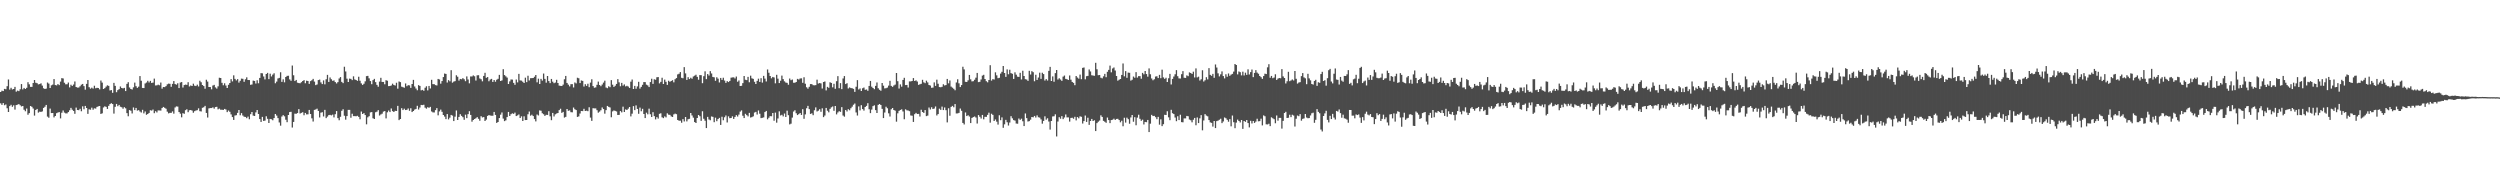 <?xml version="1.0" encoding="UTF-8"?>
<svg xmlns="http://www.w3.org/2000/svg" width="1920" height="150">
  <path d="M0 70.653h1v8.702H0zM1 69.621h1v10.923H1zM2 69.950h1v9.193H2zM3 68.251h1v12.569H3zM4 68.552h1v11.670H4zM5 66.216h1v16.934H5zM6 61.047h1v24.946H6zM7 68.812h1v12.696H7zM8 67.437h1v13.028H8zM9 68.694h1v13.345H9zM10 68.335h1v12.546H10zM11 66.719h1v17.439H11zM12 70.412h1v10.269H12zM13 69.606h1v10.778H13zM14 69.981h1v9.964H14zM15 68.572h1v12.263H15zM16 64.567h1v17.180H16zM17 68.670h1v12.755H17zM18 67.551h1v16.740H18zM19 68.364h1v17.068H19zM20 67.448h1v15.881H20zM21 63.153h1v24.971H21zM22 64.748h1v22.129H22zM23 66.702h1v14.704H23zM24 66.724h1v15.286H24zM25 63.767h1v19.575H25zM26 61.431h1v27.355H26zM27 63.550h1v20.946H27zM28 63.915h1v19.733H28zM29 64.822h1v21.642H29zM30 64.583h1v21.180H30zM31 63.992h1v21.969H31zM32 65.743h1v19.802H32zM33 67.804h1v15.078H33zM34 68.353h1v13.641H34zM35 68.039h1v12.563H35zM36 63.365h1v26.192H36zM37 64.222h1v26.192H37zM38 67.607h1v15.804H38zM39 65.544h1v21.267H39zM40 64.962h1v21.807H40zM41 60.741h1v29.425H41zM42 65.332h1v23.752H42zM43 65.584h1v21.377H43zM44 64.571h1v21.840H44zM45 65.392h1v20.670H45zM46 62.662h1v28.275H46zM47 60.016h1v26.562H47zM48 60.281h1v24.545H48zM49 63.547h1v22.930H49zM50 64.774h1v22.308H50zM51 64.733h1v22.350H51zM52 63.374h1v22.686H52zM53 67.134h1v17.555H53zM54 65.060h1v17.802H54zM55 65.992h1v18.289H55zM56 64.911h1v20.273H56zM57 62.559h1v24.816H57zM58 66.803h1v15.858H58zM59 67.290h1v17.183H59zM60 67.237h1v17.374H60zM61 66.244h1v17.303H61zM62 65.046h1v20.399H62zM63 64.476h1v17.208H63zM64 66.135h1v17.803H64zM65 68.877h1v12.498H65zM66 64.415h1v18.527H66zM67 61.460h1v25.976H67zM68 66.974h1v16.979H68zM69 68.100h1v16.199H69zM70 67.352h1v15.340H70zM71 68.056h1v16.201H71zM72 65.844h1v17.367H72zM73 67.795h1v15.588H73zM74 67.429h1v14.690H74zM75 67.599h1v14.058H75zM76 68.642h1v12.767H76zM77 61.854h1v25.666H77zM78 63.430h1v23.625H78zM79 68.341h1v14.218H79zM80 67.670h1v13.990H80zM81 66.510h1v15.570H81zM82 65.529h1v18.117H82zM83 65.939h1v15.361H83zM84 69.454h1v10.479H84zM85 69.195h1v10.071H85zM86 71.280h1v8.656H86zM87 63.645h1v23.600H87zM88 65.954h1v16.056H88zM89 70.830h1v8.997H89zM90 69.223h1v12.314H90zM91 68.433h1v12.164H91zM92 66.381h1v15.577H92zM93 67.587h1v14.772H93zM94 67.895h1v15.617H94zM95 67.493h1v14.855H95zM96 69.923h1v13.267H96zM97 64.415h1v22.474H97zM98 63.118h1v26.152H98zM99 67.160h1v17.387H99zM100 68.367h1v16.701H100zM101 68.756h1v18.379H101zM102 67.057h1v15.474H102zM103 63.463h1v21.121H103zM104 66.208h1v16.671H104zM105 67.482h1v17.477H105zM106 66.556h1v18.009H106zM107 58.437h1v27.228H107zM108 62.029h1v24.376H108zM109 67.515h1v16.835H109zM110 67.631h1v19.458H110zM111 64.098h1v21.505H111zM112 63.383h1v24.771H112zM113 62.075h1v25.483H113zM114 63.317h1v23.402H114zM115 62.104h1v22.568H115zM116 63.677h1v21.285H116zM117 63.432h1v20.683H117zM118 60.355h1v26.558H118zM119 65.650h1v19.731H119zM120 65.531h1v20.840H120zM121 65.009h1v19.762H121zM122 65.496h1v19.363H122zM123 63.382h1v21.575H123zM124 68.101h1v14.890H124zM125 66.806h1v15.331H125zM126 66.924h1v15.882H126zM127 66.150h1v17.375H127zM128 64.774h1v20.979H128zM129 64.192h1v22.924H129zM130 64.344h1v22.337H130zM131 66.650h1v20.050H131zM132 64.410h1v21.126H132zM133 62.280h1v25.037H133zM134 64.555h1v18.003H134zM135 65.037h1v16.669H135zM136 63.928h1v17.920H136zM137 67.642h1v18.400H137zM138 63.410h1v23.904H138zM139 63.050h1v27.061H139zM140 67.221h1v19.727H140zM141 65.353h1v22.037H141zM142 64.970h1v19.647H142zM143 65.194h1v18.702H143zM144 63.124h1v23.021H144zM145 66.395h1v18.283H145zM146 65.654h1v18.835H146zM147 66.068h1v18.852H147zM148 64.267h1v22.303H148zM149 65.810h1v19.572H149zM150 66.104h1v18.810H150zM151 65.039h1v19.582H151zM152 66.394h1v16.831H152zM153 62.007h1v23.407H153zM154 63.192h1v22.393H154zM155 65.287h1v17.485H155zM156 66.080h1v16.318H156zM157 68.168h1v13.153H157zM158 61.230h1v25.518H158zM159 62.645h1v27.601H159zM160 66.841h1v16.388H160zM161 66.883h1v16.124H161zM162 68.584h1v14.390H162zM163 65.713h1v16.723H163zM164 65.183h1v18.249H164zM165 67.130h1v15.092H165zM166 68.071h1v13.929H166zM167 66.286h1v17.665H167zM168 59.703h1v23.690H168zM169 59.890h1v24.411H169zM170 63.590h1v20.679H170zM171 65.473h1v18.945H171zM172 63.967h1v19.669H172zM173 65.690h1v18.414H173zM174 67.582h1v18.513H174zM175 65.125h1v19.779H175zM176 63.768h1v22.099H176zM177 60.789h1v27.090H177zM178 62.508h1v27.410H178zM179 57.856h1v34.245H179zM180 60.593h1v28.126H180zM181 61.756h1v26.734H181zM182 60.768h1v25.905H182zM183 63.446h1v21.041H183zM184 62.066h1v26.469H184zM185 60.378h1v26.490H185zM186 60.511h1v28.237H186zM187 62.824h1v26.852H187zM188 60.856h1v28.957H188zM189 59.412h1v31.380H189zM190 61.429h1v28.131H190zM191 61.471h1v30.102H191zM192 65.113h1v22.610H192zM193 64.869h1v21.158H193zM194 61.887h1v26.879H194zM195 62.175h1v26.924H195zM196 64.135h1v22.192H196zM197 61.652h1v22.847H197zM198 63.924h1v23.618H198zM199 59.833h1v31.615H199zM200 56.162h1v37.462H200zM201 56.301h1v33.431H201zM202 58.742h1v34.114H202zM203 60.987h1v31.623H203zM204 56.811h1v32.463H204zM205 55.969h1v35.279H205zM206 60.761h1v33.692H206zM207 56.557h1v34.760H207zM208 58.724h1v32.869H208zM209 57.276h1v35.069H209zM210 56.277h1v34.374H210zM211 63.952h1v23.615H211zM212 62.659h1v26.116H212zM213 60.244h1v30.464H213zM214 59.801h1v34.246H214zM215 55.499h1v41.030H215zM216 62.898h1v26.592H216zM217 60.930h1v27.508H217zM218 63.207h1v26.124H218zM219 59.156h1v32.800H219zM220 58.272h1v35.579H220zM221 58.170h1v30.157H221zM222 60.958h1v25.089H222zM223 62.066h1v23.783H223zM224 50.347h1v47.600H224zM225 57.803h1v35.842H225zM226 62.251h1v25.063H226zM227 61.401h1v26.018H227zM228 63.481h1v23.346H228zM229 63.811h1v19.997H229zM230 63.970h1v23.213H230zM231 63.128h1v23.569H231zM232 62.197h1v23.980H232zM233 61.531h1v27.005H233zM234 63.940h1v22.795H234zM235 61.961h1v25.885H235zM236 62.220h1v25.599H236zM237 64.390h1v20.041H237zM238 62.326h1v25.224H238zM239 61.626h1v29.248H239zM240 60.550h1v32.773H240zM241 62.662h1v21.702H241zM242 65.392h1v18.682H242zM243 64.851h1v18.584H243zM244 61.508h1v23.712H244zM245 61.130h1v29.078H245zM246 63.263h1v23.281H246zM247 64.577h1v21.592H247zM248 61.751h1v27.719H248zM249 64.782h1v19.591H249zM250 60.900h1v29.832H250zM251 57.512h1v32.017H251zM252 62.904h1v25.495H252zM253 59.501h1v28.740H253zM254 60.892h1v27.717H254zM255 62.069h1v25.929H255zM256 61.766h1v28.381H256zM257 63.011h1v24.699H257zM258 64.091h1v21.201H258zM259 63.080h1v27.643H259zM260 60.263h1v32.121H260zM261 59.166h1v30.549H261zM262 62.892h1v22.186H262zM263 63.833h1v20.095H263zM264 51.237h1v37.653H264zM265 54.898h1v37.025H265zM266 60.430h1v28.698H266zM267 62.967h1v21.400H267zM268 60.361h1v24.030H268zM269 60.554h1v29.880H269zM270 61.521h1v25.838H270zM271 58.647h1v30.520H271zM272 60.997h1v28.207H272zM273 61.437h1v27.831H273zM274 62.088h1v26.868H274zM275 58.957h1v30.788H275zM276 62.027h1v29.557H276zM277 64.069h1v21.568H277zM278 65.225h1v22.330H278zM279 64.327h1v22.556H279zM280 62.475h1v25.906H280zM281 58.461h1v37.019H281zM282 58.249h1v31.860H282zM283 60.138h1v29.090H283zM284 62.277h1v24.030H284zM285 64.678h1v21.381H285zM286 61.537h1v29.316H286zM287 60.558h1v30.847H287zM288 63.085h1v23.113H288zM289 65.187h1v20.563H289zM290 66.598h1v17.964H290zM291 62.669h1v26.035H291zM292 59.726h1v28.191H292zM293 62.935h1v24.377H293zM294 62.909h1v22.823H294zM295 64.699h1v20.586H295zM296 61.600h1v29.316H296zM297 61.991h1v24.280H297zM298 66.127h1v18.770H298zM299 66.063h1v19.991H299zM300 65.643h1v17.675H300zM301 64.271h1v21.090H301zM302 65.236h1v20.782H302zM303 65.691h1v19.420H303zM304 63.532h1v21.699H304zM305 68.104h1v13.219H305zM306 62.571h1v29.702H306zM307 63.058h1v28.358H307zM308 66.547h1v16.538H308zM309 66.991h1v17.545H309zM310 67.399h1v16.080H310zM311 64.106h1v20.412H311zM312 66.181h1v18.164H312zM313 65.397h1v17.901H313zM314 65.572h1v19.542H314zM315 67.506h1v15.632H315zM316 64.489h1v21.554H316zM317 61.351h1v23.917H317zM318 66.409h1v17.784H318zM319 68.013h1v15.637H319zM320 69.329h1v11.913H320zM321 65.363h1v18.770H321zM322 66.017h1v16.542H322zM323 69.359h1v11.216H323zM324 69.002h1v11.726H324zM325 69.742h1v10.702H325zM326 67.382h1v15.289H326zM327 66.274h1v17.197H327zM328 69.401h1v12.926H328zM329 65.990h1v16.780H329zM330 67.927h1v14.162H330zM331 61.302h1v24.312H331zM332 64.603h1v21.705H332zM333 64.687h1v21.663H333zM334 65.374h1v19.227H334zM335 65.631h1v17.414H335zM336 60.639h1v27.923H336zM337 61.030h1v24.516H337zM338 64.240h1v19.915H338zM339 62.282h1v23.556H339zM340 59.189h1v29.106H340zM341 56.484h1v33.052H341zM342 56.796h1v34.722H342zM343 63.393h1v24.201H343zM344 61.567h1v30.109H344zM345 62.461h1v27.924H345zM346 53.918h1v34.326H346zM347 63.514h1v25.285H347zM348 62.665h1v30.292H348zM349 62.330h1v27.287H349zM350 57.814h1v27.043H350zM351 58.919h1v33.235H351zM352 61.915h1v27.880H352zM353 60.610h1v27.072H353zM354 60.871h1v28.125H354zM355 60.025h1v29.964H355zM356 60.885h1v31.106H356zM357 62.365h1v25.706H357zM358 58.650h1v32.094H358zM359 61.044h1v26.610H359zM360 64.000h1v21.402H360zM361 58.726h1v29.550H361zM362 58.730h1v34.705H362zM363 57.884h1v34.299H363zM364 58.583h1v32.790H364zM365 61.861h1v28.956H365zM366 57.863h1v32.108H366zM367 57.745h1v33.519H367zM368 60.280h1v32.460H368zM369 60.864h1v28.364H369zM370 62.450h1v27.782H370zM371 58.306h1v31.582H371zM372 55.922h1v36.986H372zM373 59.768h1v32.091H373zM374 59.185h1v29.827H374zM375 62.426h1v25.967H375zM376 61.057h1v27.696H376zM377 60.571h1v28.290H377zM378 62.903h1v25.986H378zM379 61.442h1v24.502H379zM380 62.783h1v25.484H380zM381 61.216h1v33.204H381zM382 60.509h1v33.207H382zM383 57.477h1v33.223H383zM384 62.233h1v25.847H384zM385 61.750h1v24.634H385zM386 53.132h1v37.931H386zM387 57.676h1v35.367H387zM388 58.598h1v33.807H388zM389 59.603h1v30.293H389zM390 64.502h1v21.480H390zM391 62.498h1v26.581H391zM392 61.009h1v26.711H392zM393 61.145h1v25.874H393zM394 63.653h1v23.818H394zM395 65.135h1v21.322H395zM396 61.081h1v28.038H396zM397 63.272h1v25.352H397zM398 56.714h1v31.174H398zM399 61.760h1v28.887H399zM400 61.880h1v27.451H400zM401 62.765h1v30.186H401zM402 63.748h1v25.608H402zM403 59.649h1v32.585H403zM404 63.102h1v29.055H404zM405 58.178h1v29.588H405zM406 61.797h1v23.858H406zM407 60.068h1v28.769H407zM408 59.988h1v28.127H408zM409 59.886h1v29.264H409zM410 58.944h1v32.521H410zM411 57.595h1v35.631H411zM412 63.228h1v24.728H412zM413 60.411h1v28.274H413zM414 64.507h1v20.296H414zM415 60.587h1v24.479H415zM416 61.888h1v25.093H416zM417 56.491h1v31.258H417zM418 60.550h1v28.462H418zM419 63.485h1v24.702H419zM420 58.357h1v29.930H420zM421 62.258h1v23.146H421zM422 63.866h1v25.458H422zM423 60.636h1v31.670H423zM424 62.711h1v24.031H424zM425 63.919h1v25.541H425zM426 63.411h1v24.407H426zM427 61.294h1v25.898H427zM428 63.723h1v23.063H428zM429 65.751h1v18.811H429zM430 65.929h1v17.580H430zM431 66.035h1v20.652H431zM432 64.961h1v20.937H432zM433 60.894h1v29.435H433zM434 58.329h1v31.428H434zM435 63.682h1v20.052H435zM436 65.005h1v20.066H436zM437 66.379h1v18.396H437zM438 64.652h1v21.496H438zM439 64.620h1v21.649H439zM440 67.198h1v15.389H440zM441 63.356h1v20.570H441zM442 64.038h1v20.506H442zM443 59.682h1v30.109H443zM444 60.116h1v29.285H444zM445 63.799h1v23.397H445zM446 61.822h1v23.411H446zM447 62.086h1v23.253H447zM448 66.446h1v17.095H448zM449 64.663h1v20.604H449zM450 65.925h1v19.069H450zM451 64.311h1v21.092H451zM452 66.953h1v15.406H452zM453 63.459h1v26.870H453zM454 60.881h1v31.950H454zM455 66.076h1v17.012H455zM456 67.386h1v15.860H456zM457 67.111h1v16.145H457zM458 65.107h1v19.546H458zM459 62.646h1v23.878H459zM460 65.272h1v20.460H460zM461 66.221h1v18.486H461zM462 64.911h1v17.600H462zM463 63.420h1v20.366H463zM464 61.970h1v25.331H464zM465 67.216h1v17.391H465zM466 67.719h1v13.632H466zM467 66.276h1v15.822H467zM468 66.965h1v15.544H468zM469 61.550h1v28.496H469zM470 65.019h1v20.511H470zM471 66.771h1v18.051H471zM472 65.833h1v19.302H472zM473 64.473h1v21.143H473zM474 60.792h1v27.548H474zM475 63.209h1v24.986H475zM476 66.234h1v19.085H476zM477 63.619h1v22.701H477zM478 65.763h1v16.176H478zM479 64.810h1v21.226H479zM480 66.347h1v17.664H480zM481 65.895h1v18.607H481zM482 66.483h1v16.967H482zM483 67.535h1v14.647H483zM484 62.719h1v26.689H484zM485 61.104h1v26.208H485zM486 68.369h1v13.145H486zM487 65.954h1v18.623H487zM488 68.173h1v12.795H488zM489 66.347h1v17.292H489zM490 62.813h1v24.573H490zM491 68.062h1v14.577H491zM492 66.693h1v18.738H492zM493 65.136h1v18.416H493zM494 63.049h1v24.490H494zM495 63.097h1v27.581H495zM496 65.032h1v21.514H496zM497 65.592h1v22.215H497zM498 66.852h1v16.608H498zM499 63.017h1v24.722H499zM500 60.443h1v29.397H500zM501 64.396h1v21.791H501zM502 60.860h1v28.319H502zM503 61.240h1v30.456H503zM504 59.349h1v30.627H504zM505 59.172h1v31.894H505zM506 64.032h1v23.382H506zM507 62.880h1v24.096H507zM508 59.710h1v30.384H508zM509 64.504h1v26.204H509zM510 61.141h1v28.257H510zM511 62.826h1v27.351H511zM512 65.184h1v21.880H512zM513 61.992h1v26.080H513zM514 62.826h1v25.368H514zM515 62.203h1v27.167H515zM516 61.603h1v28.260H516zM517 63.237h1v24.603H517zM518 60.846h1v26.379H518zM519 59.949h1v27.736H519zM520 57.159h1v34.988H520zM521 56.613h1v36.103H521zM522 55.344h1v37.354H522zM523 59.726h1v34.534H523zM524 60.098h1v31.417H524zM525 51.560h1v41.710H525zM526 56.351h1v33.526H526zM527 61.376h1v31.871H527zM528 59.291h1v32.322H528zM529 60.737h1v30.486H529zM530 59.704h1v27.059H530zM531 60.467h1v28.227H531zM532 58.720h1v31.636H532zM533 58.116h1v35.640H533zM534 57.389h1v37.079H534zM535 59.026h1v31.612H535zM536 61.257h1v27.045H536zM537 57.631h1v31.645H537zM538 57.770h1v35.053H538zM539 63.897h1v21.541H539zM540 58.524h1v32.657H540zM541 54.776h1v37.934H541zM542 60.773h1v37.590H542zM543 56.896h1v32.847H543zM544 58.036h1v33.732H544zM545 54.608h1v37.768H545zM546 56.425h1v33.037H546zM547 59.105h1v30.623H547zM548 59.413h1v34.444H548zM549 62.050h1v28.319H549zM550 59.362h1v33.697H550zM551 60.399h1v31.028H551zM552 63.308h1v27.199H552zM553 59.868h1v36.079H553zM554 61.356h1v28.317H554zM555 59.723h1v32.637H555zM556 61.862h1v28.221H556zM557 63.632h1v25.030H557zM558 62.319h1v31.749H558zM559 63.035h1v26.299H559zM560 62.176h1v28.620H560zM561 59.646h1v30.964H561zM562 59.457h1v29.909H562zM563 59.387h1v31.962H563zM564 60.258h1v29.536H564zM565 58.786h1v29.655H565zM566 62.793h1v26.725H566zM567 61.802h1v26.227H567zM568 66.046h1v19.684H568zM569 65.906h1v18.878H569zM570 63.847h1v25.040H570zM571 58.379h1v32.285H571zM572 61.257h1v26.165H572zM573 61.550h1v26.859H573zM574 59.033h1v30.342H574zM575 63.200h1v23.484H575zM576 58.089h1v32.153H576zM577 60.174h1v29.772H577zM578 60.571h1v28.764H578zM579 62.799h1v23.637H579zM580 64.502h1v21.435H580zM581 62.090h1v25.852H581zM582 60.407h1v24.452H582zM583 62.918h1v24.404H583zM584 60.039h1v30.701H584zM585 63.414h1v27.045H585zM586 58.290h1v31.858H586zM587 60.343h1v25.749H587zM588 62.548h1v22.673H588zM589 53.356h1v38.303H589zM590 55.869h1v34.542H590zM591 58.359h1v30.821H591zM592 60.138h1v29.155H592zM593 59.060h1v27.714H593zM594 59.495h1v33.229H594zM595 63.996h1v22.506H595zM596 57.452h1v36.752H596zM597 60.402h1v30.569H597zM598 63.796h1v21.690H598zM599 61.994h1v26.701H599zM600 58.075h1v30.088H600zM601 60.751h1v28.663H601zM602 62.438h1v24.742H602zM603 63.375h1v26.463H603zM604 63.626h1v21.358H604zM605 65.059h1v23.427H605zM606 60.311h1v35.226H606zM607 61.574h1v33.407H607zM608 61.068h1v29.271H608zM609 63.515h1v22.156H609zM610 63.522h1v21.158H610zM611 62.988h1v24.001H611zM612 60.566h1v27.829H612zM613 61.079h1v26.578H613zM614 60.285h1v26.500H614zM615 60.140h1v28.124H615zM616 63.599h1v20.251H616zM617 59.356h1v31.894H617zM618 64.320h1v23.526H618zM619 67.013h1v16.143H619zM620 68.091h1v13.228H620zM621 66.671h1v17.144H621zM622 64.563h1v22.963H622zM623 64.604h1v22.422H623zM624 65.426h1v23.035H624zM625 65.533h1v19.139H625zM626 65.387h1v17.094H626zM627 61.205h1v24.400H627zM628 64.129h1v20.865H628zM629 63.802h1v20.069H629zM630 64.041h1v21.821H630zM631 67.984h1v15.222H631zM632 62.993h1v26.949H632zM633 62.546h1v26.167H633zM634 69.401h1v13.474H634zM635 66.699h1v18.361H635zM636 67.424h1v18.831H636zM637 63.169h1v20.435H637zM638 63.711h1v18.710H638zM639 67.093h1v14.684H639zM640 64.350h1v20.746H640zM641 68.223h1v13.188H641zM642 62.344h1v25.526H642zM643 58.461h1v27.918H643zM644 67.750h1v17.648H644zM645 63.837h1v22.079H645zM646 68.460h1v13.819H646zM647 60.260h1v28.476H647zM648 58.400h1v31.218H648zM649 64.541h1v19.940H649zM650 63.901h1v21.726H650zM651 67.923h1v15.947H651zM652 67.100h1v17.572H652zM653 67.643h1v15.499H653zM654 67.766h1v14.132H654zM655 68.249h1v12.168H655zM656 70.562h1v8.929H656zM657 66.605h1v19.784H657zM658 61.540h1v27.200H658zM659 68.732h1v13.001H659zM660 67.939h1v16.840H660zM661 69.888h1v10.882H661zM662 67.792h1v15.973H662zM663 67.226h1v17.723H663zM664 68.979h1v13.195H664zM665 68.700h1v12.619H665zM666 69.712h1v9.550H666zM667 65.991h1v17.947H667zM668 62.182h1v24.681H668zM669 66.586h1v17.588H669zM670 67.603h1v13.913H670zM671 68.520h1v12.396H671zM672 65.924h1v18.642H672zM673 63.311h1v23.482H673zM674 67.792h1v12.755H674zM675 68.988h1v10.863H675zM676 69.679h1v10.956H676zM677 63.768h1v19.843H677zM678 65.814h1v24.851H678zM679 67.871h1v18.565H679zM680 67.745h1v14.202H680zM681 67.288h1v15.862H681zM682 65.732h1v21.285H682zM683 62.078h1v27.434H683zM684 65.940h1v17.973H684zM685 66.732h1v16.234H685zM686 65.662h1v18.794H686zM687 64.952h1v20.043H687zM688 56.087h1v37.338H688zM689 62.336h1v24.707H689zM690 67.995h1v17.154H690zM691 64.810h1v19.619H691zM692 66.542h1v17.404H692zM693 61.394h1v24.230H693zM694 59.741h1v31.877H694zM695 65.350h1v18.607H695zM696 65.212h1v19.548H696zM697 67.246h1v17.650H697zM698 62.513h1v22.893H698zM699 62.523h1v26.173H699zM700 62.218h1v26.674H700zM701 59.954h1v33.692H701zM702 62.200h1v25.528H702zM703 61.672h1v25.001H703zM704 62.608h1v24.945H704zM705 65.162h1v22.267H705zM706 64.717h1v24.783H706zM707 64.356h1v19.897H707zM708 61.289h1v24.703H708zM709 63.255h1v23.490H709zM710 63.876h1v20.652H710zM711 61.953h1v27.226H711zM712 63.300h1v25.478H712zM713 65.283h1v17.324H713zM714 65.690h1v18.381H714zM715 67.407h1v14.958H715zM716 67.260h1v16.439H716zM717 63.278h1v20.061H717zM718 65.957h1v15.803H718zM719 61.208h1v27.446H719zM720 64.306h1v23.318H720zM721 66.855h1v16.623H721zM722 67.020h1v17.371H722zM723 66.667h1v15.200H723zM724 64.731h1v19.798H724zM725 65.634h1v16.923H725zM726 65.356h1v19.300H726zM727 60.641h1v33.371H727zM728 64.015h1v19.110H728zM729 61.815h1v27.082H729zM730 66.489h1v15.594H730zM731 67.353h1v13.968H731zM732 68.194h1v14.199H732zM733 69.342h1v10.570H733zM734 63.350h1v23.811H734zM735 60.894h1v26.201H735zM736 63.996h1v22.686H736zM737 66.861h1v16.482H737zM738 65.354h1v19.716H738zM739 51.232h1v43.174H739zM740 53.295h1v42.282H740zM741 62.833h1v23.525H741zM742 62.980h1v26.153H742zM743 61.679h1v26.838H743zM744 57.550h1v31.925H744zM745 60.948h1v33.588H745zM746 62.511h1v28.082H746zM747 62.342h1v27.582H747zM748 61.254h1v28.210H748zM749 59.629h1v30.653H749zM750 56.018h1v38.834H750zM751 63.094h1v25.262H751zM752 62.821h1v26.809H752zM753 61.013h1v30.029H753zM754 58.077h1v30.189H754zM755 57.449h1v34.207H755zM756 60.690h1v29.033H756zM757 62.358h1v27.389H757zM758 63.243h1v24.953H758zM759 61.434h1v25.071H759zM760 50.088h1v44.104H760zM761 61.889h1v25.461H761zM762 60.756h1v27.460H762zM763 61.062h1v31.876H763zM764 55.568h1v36.183H764zM765 57.856h1v35.594H765zM766 60.070h1v35.648H766zM767 59.732h1v28.788H767zM768 56.529h1v35.772H768zM769 55.127h1v35.044H769zM770 50.677h1v47.495H770zM771 56.079h1v39.423H771zM772 59.053h1v33.001H772zM773 53.278h1v40.612H773zM774 57.051h1v39.383H774zM775 53.568h1v40.511H775zM776 56.146h1v33.071H776zM777 56.680h1v34.210H777zM778 60.634h1v31.634H778zM779 55.541h1v37.105H779zM780 57.324h1v37.554H780zM781 58.892h1v36.131H781zM782 59.082h1v31.967H782zM783 55.908h1v36.171H783zM784 61.051h1v30.069H784zM785 54.335h1v38.807H785zM786 58.355h1v38.479H786zM787 60.811h1v26.311H787zM788 61.072h1v29.661H788zM789 62.091h1v31.264H789zM790 54.400h1v38.629H790zM791 57.247h1v34.656H791zM792 54.641h1v35.223H792zM793 55.451h1v34.660H793zM794 62.411h1v26.627H794zM795 57.399h1v32.888H795zM796 61.366h1v27.274H796zM797 59.519h1v30.540H797zM798 55.807h1v34.535H798zM799 60.589h1v31.108H799zM800 55.877h1v39.094H800zM801 56.859h1v36.037H801zM802 61.848h1v27.486H802zM803 60.733h1v31.164H803zM804 61.827h1v28.985H804zM805 54.431h1v38.909H805zM806 51.347h1v48.161H806zM807 62.196h1v30.754H807zM808 58.675h1v30.746H808zM809 62.761h1v26.534H809zM810 56.156h1v31.658H810zM811 53.735h1v51.068H811zM812 61.081h1v32.266H812zM813 60.116h1v29.917H813zM814 61.102h1v30.087H814zM815 62.117h1v27.081H815zM816 58.812h1v32.703H816zM817 57.999h1v32.201H817zM818 60.566h1v27.340H818zM819 60.892h1v29.255H819zM820 61.449h1v28.696H820zM821 57.977h1v35.418H821zM822 61.169h1v29.411H822zM823 62.910h1v27.528H823zM824 63.634h1v27.564H824zM825 65.423h1v24.288H825zM826 58.379h1v34.070H826zM827 59.528h1v30.365H827zM828 60.420h1v30.437H828zM829 57.293h1v32.052H829zM830 60.810h1v28.878H830zM831 52.130h1v42.724H831zM832 51.797h1v41.162H832zM833 60.903h1v27.845H833zM834 58.544h1v35.083H834zM835 58.270h1v32.149H835zM836 53.361h1v42.514H836zM837 54.906h1v38.031H837zM838 57.809h1v33.530H838zM839 58.010h1v34.894H839zM840 58.230h1v34.159H840zM841 48.224h1v52.453H841zM842 53.180h1v41.396H842zM843 57.747h1v35.712H843zM844 57.615h1v34.974H844zM845 59.682h1v28.903H845zM846 60.135h1v29.681H846zM847 58.601h1v34.225H847zM848 56.708h1v36.808H848zM849 59.290h1v35.036H849zM850 55.161h1v35.084H850zM851 53.636h1v38.561H851zM852 50.395h1v44.193H852zM853 55.572h1v36.651H853zM854 52.575h1v39.404H854zM855 51.829h1v39.311H855zM856 54.154h1v37.974H856zM857 58.358h1v32.980H857zM858 61.934h1v29.316H858zM859 61.237h1v30.953H859zM860 60.668h1v33.260H860zM861 57.567h1v35.159H861zM862 48.749h1v48.211H862zM863 58.643h1v31.772H863zM864 54.642h1v39.523H864zM865 59.765h1v30.625H865zM866 55.775h1v35.761H866zM867 55.930h1v39.074H867zM868 61.889h1v28.346H868zM869 61.237h1v27.074H869zM870 58.751h1v34.728H870zM871 59.706h1v30.304H871zM872 55.415h1v40.807H872zM873 59.579h1v30.726H873zM874 58.486h1v29.649H874zM875 58.466h1v32.765H875zM876 60.468h1v32.318H876zM877 55.947h1v35.977H877zM878 57.064h1v38.528H878zM879 54.505h1v39.125H879zM880 56.890h1v36.939H880zM881 58.877h1v33.241H881zM882 52.531h1v48.890H882zM883 57.035h1v37.945H883zM884 60.277h1v27.926H884zM885 61.662h1v27.458H885zM886 60.862h1v28.133H886zM887 58.790h1v31.217H887zM888 58.563h1v32.988H888zM889 59.944h1v29.825H889zM890 57.522h1v38.221H890zM891 60.039h1v31.609H891zM892 53.503h1v43.389H892zM893 59.465h1v35.930H893zM894 60.587h1v27.567H894zM895 59.709h1v28.621H895zM896 62.965h1v22.505H896zM897 60.106h1v30.000H897zM898 56.733h1v35.569H898zM899 64.849h1v19.484H899zM900 60.638h1v26.285H900zM901 58.773h1v28.824H901zM902 57.046h1v33.211H902zM903 53.860h1v39.218H903zM904 58.524h1v30.782H904zM905 60.224h1v31.996H905zM906 60.323h1v27.792H906zM907 56.976h1v36.815H907zM908 54.647h1v39.321H908zM909 59.689h1v31.252H909zM910 59.828h1v31.086H910zM911 57.909h1v31.153H911zM912 58.508h1v30.807H912zM913 55.611h1v36.181H913zM914 56.049h1v36.301H914zM915 56.794h1v37.179H915zM916 55.050h1v36.893H916zM917 59.497h1v31.093H917zM918 52.518h1v43.697H918zM919 59.447h1v30.769H919zM920 58.882h1v35.629H920zM921 61.854h1v29.006H921zM922 60.854h1v27.567H922zM923 53.968h1v46.132H923zM924 62.609h1v29.894H924zM925 61.649h1v25.995H925zM926 59.311h1v29.448H926zM927 60.992h1v28.331H927zM928 52.338h1v39.854H928zM929 57.492h1v36.485H929zM930 58.194h1v36.151H930zM931 56.749h1v40.483H931zM932 59.744h1v33.197H932zM933 49.525h1v48.842H933zM934 51.889h1v41.134H934zM935 56.325h1v36.317H935zM936 58.697h1v33.262H936zM937 57.070h1v34.137H937zM938 54.859h1v39.720H938zM939 58.420h1v34.849H939zM940 60.186h1v30.006H940zM941 57.031h1v33.800H941zM942 58.956h1v33.034H942zM943 56.439h1v37.068H943zM944 58.224h1v33.247H944zM945 57.274h1v39.752H945zM946 56.732h1v31.982H946zM947 54.985h1v38.890H947zM948 49.127h1v49.353H948zM949 49.920h1v44.238H949zM950 57.117h1v34.753H950zM951 54.905h1v38.018H951zM952 55.456h1v38.608H952zM953 57.898h1v34.284H953zM954 55.025h1v43.948H954zM955 57.942h1v34.987H955zM956 55.807h1v37.790H956zM957 57.506h1v34.644H957zM958 53.264h1v41.236H958zM959 57.199h1v40.640H959zM960 55.423h1v37.343H960zM961 53.386h1v41.456H961zM962 59.242h1v33.691H962zM963 56.037h1v38.363H963zM964 53.875h1v39.540H964zM965 55.766h1v35.410H965zM966 56.629h1v36.546H966zM967 58.381h1v34.666H967zM968 59.292h1v31.852H968zM969 60.573h1v35.725H969zM970 58.404h1v30.242H970zM971 56.578h1v32.692H971zM972 56.884h1v38.588H972zM973 51.723h1v43.847H973zM974 49.304h1v45.724H974zM975 59.719h1v37.153H975zM976 58.321h1v31.766H976zM977 60.054h1v30.764H977zM978 59.558h1v31.965H978zM979 57.054h1v37.636H979zM980 61.401h1v27.275H980zM981 60.344h1v32.304H981zM982 59.892h1v30.608H982zM983 60.125h1v30.380H983zM984 53.101h1v45.674H984zM985 58.683h1v34.157H985zM986 59.886h1v26.890H986zM987 64.117h1v21.741H987zM988 62.413h1v28.213H988zM989 55.150h1v35.257H989zM990 62.359h1v25.733H990zM991 61.802h1v28.160H991zM992 61.012h1v27.096H992zM993 61.785h1v26.945H993zM994 54.505h1v42.650H994zM995 60.507h1v30.656H995zM996 64.209h1v24.535H996zM997 63.378h1v25.867H997zM998 63.100h1v24.543H998zM999 58.486h1v34.167H999zM1000 56.121h1v35.171H1000zM1001 59.417h1v31.518H1001zM1002 60.165h1v27.384H1002zM1003 64.649h1v25.639H1003zM1004 56.698h1v34.152H1004zM1005 60.214h1v30.468H1005zM1006 61.697h1v26.966H1006zM1007 64.510h1v22.492H1007zM1008 64.955h1v21.555H1008zM1009 62.147h1v32.169H1009zM1010 61.266h1v30.716H1010zM1011 65.941h1v17.860H1011zM1012 63.177h1v22.755H1012zM1013 63.566h1v23.404H1013zM1014 56.901h1v42.593H1014zM1015 55.145h1v45.839H1015zM1016 62.219h1v26.844H1016zM1017 61.577h1v25.491H1017zM1018 65.777h1v19.292H1018zM1019 60.051h1v31.982H1019zM1020 53.889h1v40.132H1020zM1021 52.875h1v36.069H1021zM1022 62.599h1v28.838H1022zM1023 64.075h1v23.357H1023zM1024 56.648h1v33.674H1024zM1025 52.564h1v39.249H1025zM1026 61.071h1v24.124H1026zM1027 61.352h1v24.357H1027zM1028 64.928h1v19.129H1028zM1029 59.099h1v27.772H1029zM1030 61.922h1v28.519H1030zM1031 62.784h1v25.298H1031zM1032 58.304h1v32.568H1032zM1033 58.379h1v32.797H1033zM1034 57.104h1v34.801H1034zM1035 53.876h1v40.385H1035zM1036 64.409h1v20.045H1036zM1037 63.597h1v20.877H1037zM1038 65.568h1v23.272H1038zM1039 60.905h1v27.868H1039zM1040 60.370h1v30.526H1040zM1041 57.424h1v30.511H1041zM1042 63.914h1v24.451H1042zM1043 60.471h1v27.375H1043zM1044 52.194h1v38.119H1044zM1045 51.292h1v43.087H1045zM1046 63.805h1v26.178H1046zM1047 62.568h1v29.922H1047zM1048 61.907h1v25.448H1048zM1049 65.661h1v20.111H1049zM1050 59.536h1v28.497H1050zM1051 61.320h1v27.307H1051zM1052 57.634h1v29.959H1052zM1053 61.319h1v28.555H1053zM1054 58.712h1v31.362H1054zM1055 53.597h1v41.714H1055zM1056 55.528h1v35.926H1056zM1057 59.759h1v27.200H1057zM1058 60.084h1v28.381H1058zM1059 60.056h1v27.572H1059zM1060 59.564h1v33.310H1060zM1061 56.533h1v34.753H1061zM1062 61.451h1v26.631H1062zM1063 60.292h1v31.251H1063zM1064 60.045h1v30.080H1064zM1065 54.265h1v39.806H1065zM1066 56.039h1v40.310H1066zM1067 62.005h1v25.899H1067zM1068 58.439h1v29.159H1068zM1069 58.909h1v32.029H1069zM1070 62.719h1v24.369H1070zM1071 58.510h1v34.901H1071zM1072 56.614h1v30.706H1072zM1073 63.660h1v21.787H1073zM1074 63.173h1v22.778H1074zM1075 56.150h1v34.117H1075zM1076 57.479h1v39.829H1076zM1077 62.890h1v27.202H1077zM1078 63.588h1v22.997H1078zM1079 64.020h1v28.008H1079zM1080 59.425h1v31.552H1080zM1081 58.361h1v32.135H1081zM1082 63.928h1v24.006H1082zM1083 61.197h1v26.489H1083zM1084 64.299h1v24.068H1084zM1085 57.144h1v39.459H1085zM1086 54.119h1v42.668H1086zM1087 59.866h1v25.789H1087zM1088 63.911h1v22.674H1088zM1089 61.451h1v26.541H1089zM1090 60.666h1v30.724H1090zM1091 59.377h1v31.374H1091zM1092 62.956h1v23.951H1092zM1093 64.080h1v22.352H1093zM1094 63.905h1v22.098H1094zM1095 56.432h1v36.943H1095zM1096 58.252h1v37.391H1096zM1097 62.542h1v25.933H1097zM1098 62.800h1v23.874H1098zM1099 59.707h1v30.836H1099zM1100 64.594h1v19.900H1100zM1101 58.939h1v31.109H1101zM1102 60.330h1v26.013H1102zM1103 60.529h1v26.033H1103zM1104 63.768h1v21.475H1104zM1105 62.885h1v23.062H1105zM1106 59.503h1v27.305H1106zM1107 63.659h1v21.047H1107zM1108 62.044h1v24.803H1108zM1109 63.748h1v25.268H1109zM1110 65.410h1v18.132H1110zM1111 63.751h1v25.909H1111zM1112 64.046h1v21.397H1112zM1113 66.456h1v21.084H1113zM1114 61.286h1v26.669H1114zM1115 62.947h1v23.039H1115zM1116 59.925h1v28.422H1116zM1117 59.745h1v32.706H1117zM1118 64.292h1v23.661H1118zM1119 65.285h1v19.990H1119zM1120 66.236h1v15.606H1120zM1121 62.834h1v23.051H1121zM1122 59.677h1v28.148H1122zM1123 67.229h1v17.837H1123zM1124 67.136h1v18.492H1124zM1125 68.523h1v13.905H1125zM1126 60.789h1v25.644H1126zM1127 61.535h1v26.808H1127zM1128 65.758h1v20.982H1128zM1129 66.904h1v16.322H1129zM1130 68.182h1v14.100H1130zM1131 67.279h1v16.428H1131zM1132 64.485h1v20.504H1132zM1133 65.918h1v17.418H1133zM1134 65.619h1v17.312H1134zM1135 66.095h1v16.038H1135zM1136 62.908h1v22.603H1136zM1137 64.904h1v18.841H1137zM1138 68.653h1v13.430H1138zM1139 65.580h1v19.771H1139zM1140 65.101h1v19.289H1140zM1141 63.275h1v25.007H1141zM1142 59.172h1v29.025H1142zM1143 69.413h1v12.680H1143zM1144 65.202h1v18.061H1144zM1145 66.406h1v15.082H1145zM1146 66.820h1v16.990H1146zM1147 65.338h1v17.752H1147zM1148 66.651h1v15.148H1148zM1149 70.607h1v9.263H1149zM1150 71.002h1v8.184H1150zM1151 66.577h1v15.308H1151zM1152 64.293h1v17.395H1152zM1153 70.485h1v8.605H1153zM1154 70.757h1v10.194H1154zM1155 69.569h1v9.506H1155zM1156 66.747h1v14.742H1156zM1157 67.458h1v15.495H1157zM1158 69.967h1v8.974H1158zM1159 72.339h1v5.980H1159zM1160 71.471h1v7.175H1160zM1161 69.259h1v11.477H1161zM1162 67.476h1v15.006H1162zM1163 68.428h1v12.107H1163zM1164 70.928h1v7.597H1164zM1165 69.978h1v9.339H1165zM1166 70.941h1v7.800H1166zM1167 67.200h1v16.569H1167zM1168 67.254h1v16.977H1168zM1169 69.989h1v10.577H1169zM1170 67.077h1v13.334H1170zM1171 71.199h1v8.331H1171zM1172 64.838h1v20.511H1172zM1173 69.270h1v13.497H1173zM1174 70.538h1v8.291H1174zM1175 70.372h1v10.478H1175zM1176 71.192h1v7.456H1176zM1177 60.872h1v26.566H1177zM1178 60.810h1v25.669H1178zM1179 69.274h1v12.648H1179zM1180 68.914h1v10.982H1180zM1181 70.681h1v9.234H1181zM1182 68.371h1v12.758H1182zM1183 66.495h1v15.065H1183zM1184 69.299h1v11.054H1184zM1185 69.659h1v12.737H1185zM1186 70.387h1v9.667H1186zM1187 62.515h1v26.124H1187zM1188 62.775h1v24.731H1188zM1189 70.835h1v10.047H1189zM1190 69.965h1v10.157H1190zM1191 71.225h1v7.693H1191zM1192 69.501h1v12.238H1192zM1193 68.226h1v13.082H1193zM1194 69.784h1v10.449H1194zM1195 68.377h1v12.320H1195zM1196 69.372h1v10.584H1196zM1197 64.189h1v20.497H1197zM1198 66.015h1v16.872H1198zM1199 69.622h1v10.847H1199zM1200 69.733h1v12.594H1200zM1201 69.740h1v9.766H1201zM1202 68.708h1v11.438H1202zM1203 64.773h1v16.828H1203zM1204 70.094h1v9.613H1204zM1205 69.862h1v11.245H1205zM1206 70.340h1v9.336H1206zM1207 65.464h1v16.582H1207zM1208 63.331h1v19.234H1208zM1209 69.875h1v10.231H1209zM1210 69.406h1v11.434H1210zM1211 70.334h1v10.985H1211zM1212 69.902h1v11.428H1212zM1213 68.166h1v14.254H1213zM1214 68.851h1v10.984H1214zM1215 69.409h1v10.107H1215zM1216 69.379h1v11.083H1216zM1217 67.239h1v12.754H1217zM1218 63.219h1v20.628H1218zM1219 70.335h1v9.541H1219zM1220 69.796h1v10.432H1220zM1221 70.140h1v11.683H1221zM1222 70.569h1v8.554H1222zM1223 65.669h1v19.531H1223zM1224 67.818h1v16.213H1224zM1225 69.348h1v12.667H1225zM1226 67.990h1v12.866H1226zM1227 69.257h1v10.393H1227zM1228 63.362h1v24.685H1228zM1229 67.843h1v12.322H1229zM1230 67.802h1v13.500H1230zM1231 70.224h1v9.558H1231zM1232 70.309h1v9.035H1232zM1233 67.123h1v17.691H1233zM1234 67.935h1v14.368H1234zM1235 69.055h1v11.653H1235zM1236 68.980h1v12.546H1236zM1237 68.917h1v13.982H1237zM1238 68.152h1v14.401H1238zM1239 66.904h1v14.941H1239zM1240 67.322h1v13.632H1240zM1241 70.551h1v9.513H1241zM1242 72.030h1v6.568H1242zM1243 66.256h1v18.701H1243zM1244 66.999h1v16.801H1244zM1245 68.443h1v11.888H1245zM1246 68.749h1v12.410H1246zM1247 69.879h1v10.418H1247zM1248 68.881h1v14.164H1248zM1249 64.281h1v20.401H1249zM1250 67.345h1v13.539H1250zM1251 69.357h1v11.269H1251zM1252 67.871h1v12.790H1252zM1253 66.179h1v16.246H1253zM1254 64.309h1v18.830H1254zM1255 69.350h1v12.386H1255zM1256 70.830h1v8.072H1256zM1257 70.196h1v8.900H1257zM1258 64.287h1v21.055H1258zM1259 62.985h1v20.950H1259zM1260 61.696h1v24.310H1260zM1261 67.484h1v14.559H1261zM1262 67.917h1v13.811H1262zM1263 67.558h1v13.849H1263zM1264 66.533h1v17.290H1264zM1265 68.995h1v12.394H1265zM1266 68.152h1v12.808H1266zM1267 70.337h1v10.286H1267zM1268 67.240h1v14.246H1268zM1269 63.276h1v20.114H1269zM1270 65.906h1v15.195H1270zM1271 69.318h1v11.481H1271zM1272 69.271h1v11.829H1272zM1273 71.184h1v8.729H1273zM1274 65.142h1v19.534H1274zM1275 68.200h1v15.110H1275zM1276 68.363h1v12.311H1276zM1277 68.556h1v14.197H1277zM1278 69.948h1v10.980H1278zM1279 64.705h1v18.791H1279zM1280 68.038h1v13.065H1280zM1281 67.817h1v11.677H1281zM1282 69.545h1v10.481H1282zM1283 69.735h1v9.067H1283zM1284 67.695h1v13.163H1284zM1285 68.377h1v13.787H1285zM1286 70.840h1v8.297H1286zM1287 69.691h1v10.517H1287zM1288 70.414h1v8.418H1288zM1289 66.157h1v15.942H1289zM1290 67.098h1v13.398H1290zM1291 70.717h1v9.113H1291zM1292 67.869h1v13.106H1292zM1293 70.698h1v8.650H1293zM1294 66.774h1v13.971H1294zM1295 66.516h1v13.991H1295zM1296 70.012h1v9.629H1296zM1297 68.554h1v15.158H1297zM1298 71.865h1v7.733H1298zM1299 62.544h1v21.856H1299zM1300 66.352h1v16.309H1300zM1301 69.378h1v11.220H1301zM1302 67.256h1v14.454H1302zM1303 68.235h1v11.805H1303zM1304 66.053h1v17.726H1304zM1305 67.319h1v15.526H1305zM1306 67.931h1v12.304H1306zM1307 69.294h1v11.823H1307zM1308 67.171h1v14.002H1308zM1309 62.562h1v27.033H1309zM1310 62.379h1v29.270H1310zM1311 68.233h1v13.994H1311zM1312 66.788h1v17.901H1312zM1313 70.278h1v11.181H1313zM1314 67.140h1v17.476H1314zM1315 63.897h1v21.471H1315zM1316 65.955h1v18.740H1316zM1317 67.862h1v18.028H1317zM1318 69.124h1v13.465H1318zM1319 66.906h1v18.775H1319zM1320 66.127h1v21.666H1320zM1321 67.040h1v16.347H1321zM1322 67.146h1v13.762H1322zM1323 69.397h1v10.842H1323zM1324 70.036h1v9.684H1324zM1325 59.765h1v28.884H1325zM1326 62.258h1v22.492H1326zM1327 65.653h1v19.070H1327zM1328 67.063h1v15.710H1328zM1329 68.399h1v12.171H1329zM1330 56.144h1v32.775H1330zM1331 62.695h1v26.636H1331zM1332 69.321h1v13.342H1332zM1333 66.047h1v15.261H1333zM1334 68.922h1v11.412H1334zM1335 63.480h1v23.112H1335zM1336 65.433h1v20.836H1336zM1337 68.036h1v14.746H1337zM1338 66.789h1v14.864H1338zM1339 70.237h1v11.136H1339zM1340 58.700h1v30.847H1340zM1341 60.879h1v26.430H1341zM1342 67.201h1v15.428H1342zM1343 66.922h1v15.422H1343zM1344 69.122h1v12.318H1344zM1345 65.732h1v17.127H1345zM1346 63.455h1v22.289H1346zM1347 67.264h1v16.437H1347zM1348 65.531h1v17.306H1348zM1349 63.429h1v22.401H1349zM1350 61.858h1v21.600H1350zM1351 63.477h1v26.744H1351zM1352 66.791h1v18.913H1352zM1353 64.788h1v17.862H1353zM1354 65.564h1v19.044H1354zM1355 68.720h1v12.615H1355zM1356 61.672h1v29.154H1356zM1357 64.254h1v18.603H1357zM1358 64.738h1v22.527H1358zM1359 63.899h1v22.162H1359zM1360 68.530h1v13.363H1360zM1361 59.076h1v30.866H1361zM1362 63.539h1v25.741H1362zM1363 65.139h1v19.749H1363zM1364 63.844h1v22.737H1364zM1365 67.929h1v14.809H1365zM1366 66.411h1v16.302H1366zM1367 65.076h1v19.066H1367zM1368 65.197h1v17.715H1368zM1369 61.913h1v25.038H1369zM1370 67.168h1v15.335H1370zM1371 60.140h1v30.999H1371zM1372 63.814h1v25.013H1372zM1373 68.324h1v13.174H1373zM1374 64.553h1v16.563H1374zM1375 68.191h1v15.153H1375zM1376 65.617h1v19.588H1376zM1377 64.343h1v22.108H1377zM1378 63.693h1v23.886H1378zM1379 55.821h1v37.883H1379zM1380 62.879h1v25.611H1380zM1381 65.424h1v20.220H1381zM1382 64.179h1v21.322H1382zM1383 68.613h1v12.790H1383zM1384 67.525h1v15.926H1384zM1385 69.703h1v11.376H1385zM1386 64.609h1v21.337H1386zM1387 56.550h1v30.740H1387zM1388 59.368h1v28.438H1388zM1389 61.744h1v26.947H1389zM1390 64.625h1v23.827H1390zM1391 60.350h1v29.069H1391zM1392 57.802h1v31.571H1392zM1393 58.601h1v31.087H1393zM1394 58.787h1v30.773H1394zM1395 62.064h1v29.607H1395zM1396 58.973h1v31.089H1396zM1397 54.617h1v35.156H1397zM1398 59.017h1v29.039H1398zM1399 63.492h1v26.568H1399zM1400 63.189h1v25.653H1400zM1401 59.814h1v29.363H1401zM1402 55.110h1v36.768H1402zM1403 55.624h1v33.846H1403zM1404 60.138h1v28.866H1404zM1405 57.434h1v35.525H1405zM1406 56.287h1v33.257H1406zM1407 51.896h1v38.829H1407zM1408 62.017h1v32.438H1408zM1409 62.065h1v28.412H1409zM1410 62.210h1v30.738H1410zM1411 61.055h1v30.061H1411zM1412 55.936h1v34.385H1412zM1413 58.669h1v34.843H1413zM1414 64.770h1v22.844H1414zM1415 58.745h1v32.864H1415zM1416 58.873h1v33.580H1416zM1417 52.366h1v43.051H1417zM1418 52.973h1v40.294H1418zM1419 61.569h1v30.922H1419zM1420 57.083h1v37.876H1420zM1421 59.826h1v34.433H1421zM1422 55.937h1v39.640H1422zM1423 55.034h1v41.588H1423zM1424 59.907h1v33.282H1424zM1425 58.613h1v34.040H1425zM1426 59.776h1v31.519H1426zM1427 54.150h1v40.975H1427zM1428 55.296h1v40.913H1428zM1429 55.402h1v32.715H1429zM1430 53.055h1v41.737H1430zM1431 57.890h1v36.349H1431zM1432 58.275h1v35.167H1432zM1433 57.039h1v36.182H1433zM1434 61.917h1v26.829H1434zM1435 58.181h1v38.742H1435zM1436 57.814h1v35.993H1436zM1437 53.005h1v41.168H1437zM1438 53.954h1v39.453H1438zM1439 58.767h1v37.161H1439zM1440 57.499h1v40.487H1440zM1441 53.699h1v40.200H1441zM1442 51.638h1v41.683H1442zM1443 52.995h1v42.036H1443zM1444 55.597h1v37.341H1444zM1445 59.384h1v37.009H1445zM1446 56.396h1v37.631H1446zM1447 55.063h1v41.424H1447zM1448 53.488h1v41.435H1448zM1449 60.052h1v30.891H1449zM1450 58.340h1v31.859H1450zM1451 60.894h1v29.923H1451zM1452 57.346h1v34.523H1452zM1453 57.590h1v39.490H1453zM1454 62.991h1v28.544H1454zM1455 64.954h1v23.893H1455zM1456 58.622h1v32.340H1456zM1457 51.888h1v42.108H1457zM1458 54.215h1v38.811H1458zM1459 58.496h1v35.009H1459zM1460 57.250h1v33.397H1460zM1461 57.423h1v32.830H1461zM1462 54.398h1v32.896H1462zM1463 55.511h1v41.162H1463zM1464 53.882h1v37.570H1464zM1465 58.206h1v32.200H1465zM1466 56.679h1v36.630H1466zM1467 58.462h1v35.035H1467zM1468 57.921h1v38.017H1468zM1469 59.406h1v32.807H1469zM1470 61.872h1v27.302H1470zM1471 59.520h1v33.421H1471zM1472 58.814h1v31.443H1472zM1473 62.099h1v28.889H1473zM1474 57.507h1v32.199H1474zM1475 60.756h1v28.947H1475zM1476 59.040h1v31.734H1476zM1477 61.548h1v30.398H1477zM1478 56.097h1v35.166H1478zM1479 56.687h1v36.258H1479zM1480 57.839h1v33.444H1480zM1481 58.902h1v30.162H1481zM1482 59.468h1v29.907H1482zM1483 52.814h1v37.815H1483zM1484 51.495h1v44.915H1484zM1485 59.524h1v28.703H1485zM1486 53.938h1v33.304H1486zM1487 59.933h1v28.752H1487zM1488 56.028h1v38.100H1488zM1489 60.556h1v33.772H1489zM1490 59.979h1v32.966H1490zM1491 57.381h1v37.011H1491zM1492 58.592h1v35.270H1492zM1493 62.982h1v28.465H1493zM1494 60.879h1v32.157H1494zM1495 61.260h1v28.033H1495zM1496 59.731h1v30.715H1496zM1497 59.787h1v26.042H1497zM1498 60.299h1v28.382H1498zM1499 51.807h1v40.387H1499zM1500 59.861h1v31.408H1500zM1501 59.137h1v31.402H1501zM1502 62.242h1v29.350H1502zM1503 58.561h1v30.811H1503zM1504 58.362h1v35.416H1504zM1505 61.838h1v28.743H1505zM1506 61.750h1v30.126H1506zM1507 62.809h1v25.899H1507zM1508 59.089h1v30.265H1508zM1509 61.530h1v28.281H1509zM1510 66.797h1v18.562H1510zM1511 64.655h1v23.081H1511zM1512 61.640h1v31.330H1512zM1513 62.406h1v25.315H1513zM1514 60.549h1v27.275H1514zM1515 61.927h1v23.687H1515zM1516 58.827h1v30.872H1516zM1517 60.513h1v29.167H1517zM1518 54.621h1v37.515H1518zM1519 49.928h1v42.161H1519zM1520 51.848h1v40.294H1520zM1521 58.023h1v33.983H1521zM1522 57.284h1v33.231H1522zM1523 58.257h1v34.106H1523zM1524 57.242h1v37.482H1524zM1525 58.202h1v30.555H1525zM1526 56.627h1v33.312H1526zM1527 59.921h1v28.681H1527zM1528 65.034h1v21.496H1528zM1529 57.488h1v34.080H1529zM1530 61.216h1v29.667H1530zM1531 59.768h1v29.883H1531zM1532 64.915h1v24.863H1532zM1533 60.430h1v29.543H1533zM1534 61.302h1v26.079H1534zM1535 62.189h1v24.234H1535zM1536 62.598h1v27.948H1536zM1537 60.777h1v30.412H1537zM1538 59.368h1v28.403H1538zM1539 53.104h1v40.453H1539zM1540 55.800h1v33.346H1540zM1541 59.666h1v32.486H1541zM1542 59.917h1v28.567H1542zM1543 61.288h1v23.328H1543zM1544 53.126h1v40.836H1544zM1545 55.406h1v38.527H1545zM1546 61.206h1v24.307H1546zM1547 62.154h1v26.769H1547zM1548 64.510h1v24.327H1548zM1549 62.252h1v25.426H1549zM1550 60.881h1v27.252H1550zM1551 61.183h1v25.881H1551zM1552 64.489h1v21.414H1552zM1553 60.408h1v31.763H1553zM1554 60.182h1v31.925H1554zM1555 59.068h1v29.514H1555zM1556 60.780h1v28.096H1556zM1557 59.800h1v28.439H1557zM1558 54.545h1v36.530H1558zM1559 56.781h1v34.749H1559zM1560 56.012h1v38.996H1560zM1561 57.017h1v34.076H1561zM1562 56.717h1v33.479H1562zM1563 55.098h1v38.534H1563zM1564 52.617h1v37.735H1564zM1565 55.328h1v34.220H1565zM1566 57.393h1v36.616H1566zM1567 58.935h1v31.036H1567zM1568 54.961h1v40.235H1568zM1569 60.313h1v33.614H1569zM1570 54.894h1v38.245H1570zM1571 50.741h1v40.902H1571zM1572 56.637h1v37.640H1572zM1573 63.261h1v26.508H1573zM1574 59.268h1v35.926H1574zM1575 59.188h1v32.692H1575zM1576 57.959h1v34.202H1576zM1577 54.133h1v39.176H1577zM1578 59.282h1v37.714H1578zM1579 58.002h1v40.836H1579zM1580 54.662h1v40.717H1580zM1581 55.857h1v36.826H1581zM1582 55.193h1v38.927H1582zM1583 56.237h1v36.631H1583zM1584 57.698h1v36.346H1584zM1585 55.604h1v37.728H1585zM1586 55.551h1v37.105H1586zM1587 55.610h1v40.930H1587zM1588 56.443h1v39.213H1588zM1589 57.527h1v38.457H1589zM1590 61.643h1v36.218H1590zM1591 64.264h1v23.208H1591zM1592 57.915h1v34.770H1592zM1593 56.016h1v33.719H1593zM1594 64.427h1v25.014H1594zM1595 53.062h1v40.561H1595zM1596 60.482h1v26.910H1596zM1597 59.091h1v33.617H1597zM1598 57.046h1v40.777H1598zM1599 61.008h1v30.894H1599zM1600 56.144h1v34.364H1600zM1601 58.574h1v32.328H1601zM1602 61.858h1v35.222H1602zM1603 59.564h1v35.129H1603zM1604 57.217h1v37.587H1604zM1605 57.380h1v37.482H1605zM1606 55.772h1v36.133H1606zM1607 56.888h1v34.481H1607zM1608 52.958h1v41.477H1608zM1609 54.444h1v38.634H1609zM1610 58.181h1v33.244H1610zM1611 55.160h1v37.645H1611zM1612 61.237h1v26.621H1612zM1613 58.847h1v29.963H1613zM1614 62.273h1v26.945H1614zM1615 61.336h1v30.084H1615zM1616 56.919h1v36.376H1616zM1617 63.225h1v29.694H1617zM1618 62.075h1v34.910H1618zM1619 64.380h1v23.788H1619zM1620 63.576h1v20.427H1620zM1621 59.195h1v31.007H1621zM1622 60.033h1v31.952H1622zM1623 57.259h1v31.360H1623zM1624 56.800h1v30.802H1624zM1625 61.270h1v27.358H1625zM1626 60.857h1v27.805H1626zM1627 61.823h1v23.405H1627zM1628 58.489h1v31.110H1628zM1629 57.251h1v31.644H1629zM1630 60.009h1v27.795H1630zM1631 59.400h1v30.900H1631zM1632 60.153h1v30.908H1632zM1633 57.730h1v36.428H1633zM1634 58.872h1v33.437H1634zM1635 60.065h1v32.208H1635zM1636 56.335h1v37.081H1636zM1637 56.642h1v38.001H1637zM1638 61.688h1v25.378H1638zM1639 59.775h1v28.653H1639zM1640 59.096h1v29.846H1640zM1641 57.927h1v35.900H1641zM1642 60.365h1v33.464H1642zM1643 61.799h1v31.103H1643zM1644 59.238h1v31.321H1644zM1645 60.542h1v30.321H1645zM1646 53.832h1v41.200H1646zM1647 60.445h1v34.268H1647zM1648 62.985h1v27.261H1648zM1649 64.320h1v21.509H1649zM1650 60.308h1v27.662H1650zM1651 60.016h1v33.546H1651zM1652 52.877h1v41.358H1652zM1653 61.088h1v28.609H1653zM1654 59.004h1v32.801H1654zM1655 60.188h1v28.797H1655zM1656 59.044h1v34.952H1656zM1657 57.583h1v38.109H1657zM1658 64.158h1v25.393H1658zM1659 60.383h1v28.514H1659zM1660 59.311h1v27.583H1660zM1661 62.732h1v24.372H1661zM1662 58.933h1v30.341H1662zM1663 60.543h1v27.969H1663zM1664 61.180h1v27.836H1664zM1665 62.238h1v27.245H1665zM1666 59.542h1v29.890H1666zM1667 59.086h1v34.363H1667zM1668 60.163h1v30.899H1668zM1669 62.799h1v23.772H1669zM1670 61.643h1v25.762H1670zM1671 61.624h1v28.394H1671zM1672 59.002h1v33.295H1672zM1673 59.271h1v34.050H1673zM1674 63.323h1v24.620H1674zM1675 64.926h1v20.285H1675zM1676 65.297h1v22.316H1676zM1677 61.781h1v24.464H1677zM1678 62.873h1v23.299H1678zM1679 67.129h1v17.013H1679zM1680 64.499h1v18.553H1680zM1681 63.974h1v18.619H1681zM1682 60.294h1v25.453H1682zM1683 63.089h1v23.750H1683zM1684 60.820h1v27.770H1684zM1685 59.700h1v27.517H1685zM1686 60.650h1v28.846H1686zM1687 59.497h1v30.584H1687zM1688 64.941h1v23.273H1688zM1689 65.152h1v19.123H1689zM1690 65.411h1v17.935H1690zM1691 63.302h1v19.731H1691zM1692 63.184h1v24.966H1692zM1693 66.165h1v20.635H1693zM1694 65.626h1v18.134H1694zM1695 63.286h1v22.035H1695zM1696 67.481h1v18.196H1696zM1697 61.658h1v26.769H1697zM1698 58.503h1v28.142H1698zM1699 67.481h1v16.110H1699zM1700 67.006h1v14.994H1700zM1701 67.683h1v14.414H1701zM1702 62.297h1v26.246H1702zM1703 65.949h1v20.396H1703zM1704 65.664h1v19.405H1704zM1705 63.737h1v20.320H1705zM1706 64.858h1v19.021H1706zM1707 60.136h1v30.543H1707zM1708 58.339h1v32.159H1708zM1709 63.771h1v24.416H1709zM1710 68.106h1v14.480H1710zM1711 69.671h1v11.800H1711zM1712 65.475h1v19.933H1712zM1713 62.484h1v22.927H1713zM1714 69.509h1v11.233H1714zM1715 65.590h1v18.419H1715zM1716 69.206h1v14.076H1716zM1717 54.877h1v32.141H1717zM1718 61.106h1v34.362H1718zM1719 67.908h1v15.385H1719zM1720 65.312h1v18.558H1720zM1721 67.516h1v17.304H1721zM1722 64.896h1v20.301H1722zM1723 58.964h1v32.258H1723zM1724 62.518h1v20.532H1724zM1725 67.254h1v14.384H1725zM1726 69.335h1v12.048H1726zM1727 62.788h1v23.381H1727zM1728 62.990h1v25.217H1728zM1729 66.482h1v16.772H1729zM1730 68.109h1v14.113H1730zM1731 66.844h1v14.901H1731zM1732 67.465h1v16.089H1732zM1733 58.662h1v33.342H1733zM1734 59.444h1v26.808H1734zM1735 68.415h1v14.745H1735zM1736 66.283h1v15.296H1736zM1737 62.455h1v22.275H1737zM1738 60.301h1v28.916H1738zM1739 65.194h1v20.238H1739zM1740 66.820h1v19.762H1740zM1741 64.822h1v17.812H1741zM1742 65.855h1v18.759H1742zM1743 62.230h1v22.033H1743zM1744 66.901h1v20.918H1744zM1745 65.648h1v19.868H1745zM1746 65.433h1v20.987H1746zM1747 66.631h1v16.187H1747zM1748 60.017h1v29.701H1748zM1749 60.780h1v25.980H1749zM1750 60.679h1v23.219H1750zM1751 65.778h1v19.938H1751zM1752 65.390h1v17.425H1752zM1753 58.318h1v30.282H1753zM1754 61.515h1v25.918H1754zM1755 63.516h1v21.050H1755zM1756 65.322h1v18.827H1756zM1757 66.363h1v17.572H1757zM1758 67.402h1v16.270H1758zM1759 64.673h1v20.691H1759zM1760 68.398h1v14.535H1760zM1761 63.471h1v20.499H1761zM1762 66.308h1v19.442H1762zM1763 63.977h1v20.470H1763zM1764 59.217h1v29.265H1764zM1765 66.876h1v17.065H1765zM1766 62.894h1v25.385H1766zM1767 62.292h1v26.159H1767zM1768 67.774h1v15.812H1768zM1769 59.460h1v28.197H1769zM1770 58.800h1v29.881H1770zM1771 65.614h1v19.842H1771zM1772 62.811h1v23.514H1772zM1773 63.205h1v19.126H1773zM1774 62.324h1v24.294H1774zM1775 62.991h1v24.246H1775zM1776 66.547h1v16.264H1776zM1777 64.090h1v24.587H1777zM1778 64.524h1v22.016H1778zM1779 66.945h1v15.624H1779zM1780 60.721h1v27.822H1780zM1781 62.555h1v24.050H1781zM1782 65.785h1v18.756H1782zM1783 60.751h1v24.639H1783zM1784 65.883h1v16.781H1784zM1785 63.203h1v23.278H1785zM1786 60.205h1v27.093H1786zM1787 69.227h1v13.099H1787zM1788 59.077h1v30.690H1788zM1789 61.388h1v30.736H1789zM1790 68.034h1v15.459H1790zM1791 65.665h1v18.299H1791zM1792 61.046h1v24.130H1792zM1793 67.040h1v15.588H1793zM1794 66.838h1v19.320H1794zM1795 63.837h1v20.215H1795zM1796 70.404h1v9.424H1796zM1797 64.635h1v20.345H1797zM1798 61.267h1v26.904H1798zM1799 62.301h1v22.982H1799zM1800 65.691h1v20.903H1800zM1801 58.842h1v27.206H1801zM1802 57.179h1v33.919H1802zM1803 57.679h1v31.168H1803zM1804 62.920h1v26.828H1804zM1805 63.447h1v23.567H1805zM1806 63.712h1v23.582H1806zM1807 59.435h1v28.944H1807zM1808 58.216h1v30.038H1808zM1809 58.040h1v34.755H1809zM1810 63.951h1v25.472H1810zM1811 63.523h1v24.763H1811zM1812 63.661h1v21.002H1812zM1813 61.924h1v29.039H1813zM1814 62.361h1v27.885H1814zM1815 61.283h1v28.159H1815zM1816 59.771h1v28.751H1816zM1817 64.463h1v22.820H1817zM1818 65.008h1v20.482H1818zM1819 58.898h1v28.537H1819zM1820 64.754h1v20.456H1820zM1821 62.137h1v24.093H1821zM1822 63.541h1v22.592H1822zM1823 65.382h1v19.188H1823zM1824 65.931h1v18.386H1824zM1825 60.644h1v28.978H1825zM1826 64.852h1v19.546H1826zM1827 63.396h1v20.626H1827zM1828 62.061h1v23.294H1828zM1829 64.401h1v22.439H1829zM1830 60.903h1v27.296H1830zM1831 63.414h1v23.454H1831zM1832 65.201h1v17.731H1832zM1833 66.194h1v17.831H1833zM1834 66.177h1v18.496H1834zM1835 67.174h1v15.017H1835zM1836 66.231h1v17.545H1836zM1837 61.702h1v23.768H1837zM1838 63.951h1v20.617H1838zM1839 66.664h1v17.990H1839zM1840 65.674h1v16.210H1840zM1841 65.667h1v18.180H1841zM1842 65.734h1v19.522H1842zM1843 62.672h1v22.558H1843zM1844 61.889h1v21.980H1844zM1845 67.364h1v14.330H1845zM1846 66.443h1v15.788H1846zM1847 67.362h1v15.385H1847zM1848 68.641h1v14.355H1848zM1849 67.282h1v14.155H1849zM1850 67.793h1v13.774H1850zM1851 66.325h1v16.449H1851zM1852 68.807h1v12.424H1852zM1853 69.350h1v11.894H1853zM1854 68.733h1v13.805H1854zM1855 69.478h1v11.629H1855zM1856 68.709h1v12.367H1856zM1857 69.496h1v11.457H1857zM1858 69.701h1v11.714H1858zM1859 68.769h1v12.148H1859zM1860 68.268h1v11.266H1860zM1861 70.369h1v9.045H1861zM1862 70.055h1v12.040H1862zM1863 69.296h1v10.250H1863zM1864 70.717h1v8.163H1864zM1865 70.112h1v10.041H1865zM1866 70.341h1v7.921H1866zM1867 71.475h1v7.917H1867zM1868 71.125h1v8.484H1868zM1869 72.002h1v6.426H1869zM1870 71.664h1v6.702H1870zM1871 71.478h1v7.961H1871zM1872 71.235h1v6.825H1872zM1873 71.135h1v6.880H1873zM1874 71.723h1v6.144H1874zM1875 72.823h1v4.638H1875zM1876 73.195h1v4.314H1876zM1877 73.012h1v3.704H1877zM1878 72.685h1v4.259H1878zM1879 73.063h1v3.927H1879zM1880 73.562h1v2.747H1880zM1881 73.998h1v2.212H1881zM1882 73.641h1v2.736H1882zM1883 73.509h1v2.971H1883zM1884 73.636h1v3.170H1884zM1885 73.356h1v3.325H1885zM1886 73.687h1v2.574H1886zM1887 73.730h1v2.271H1887zM1888 73.835h1v2.167H1888zM1889 74.144h1v1.710H1889zM1890 73.980h1v2.312H1890zM1891 74.041h1v2.211H1891zM1892 74.214h1v1.976H1892zM1893 73.970h1v2.306H1893zM1894 74.126h1v2.058H1894zM1895 74.123h1v1.872H1895zM1896 74.306h1v1.501H1896zM1897 74.396h1v1.292H1897zM1898 74.263h1v1.262H1898zM1899 74.356h1v1.176H1899zM1900 74.335h1v1.250H1900zM1901 74.317h1v1.339H1901zM1902 74.477h1v1.020H1902zM1903 74.551h1v1.000H1903zM1904 74.480h1v1.049H1904zM1905 74.538h1v1.000H1905zM1906 74.430h1v1.019H1906zM1907 74.501h1v1.000H1907zM1908 74.521h1v1.000H1908zM1909 74.571h1v1.000H1909zM1910 74.609h1v1.000H1910zM1911 74.634h1v1.000H1911zM1912 74.661h1v1.000H1912zM1913 74.628h1v1.000H1913zM1914 74.651h1v1.000H1914zM1915 74.625h1v1.000H1915zM1916 74.718h1v1.000H1916zM1917 74.660h1v1.000H1917zM1918 74.691h1v1.000H1918zM1919 74.878h1v1.000H1919z" fill="#4a4a4a"></path>
</svg>
